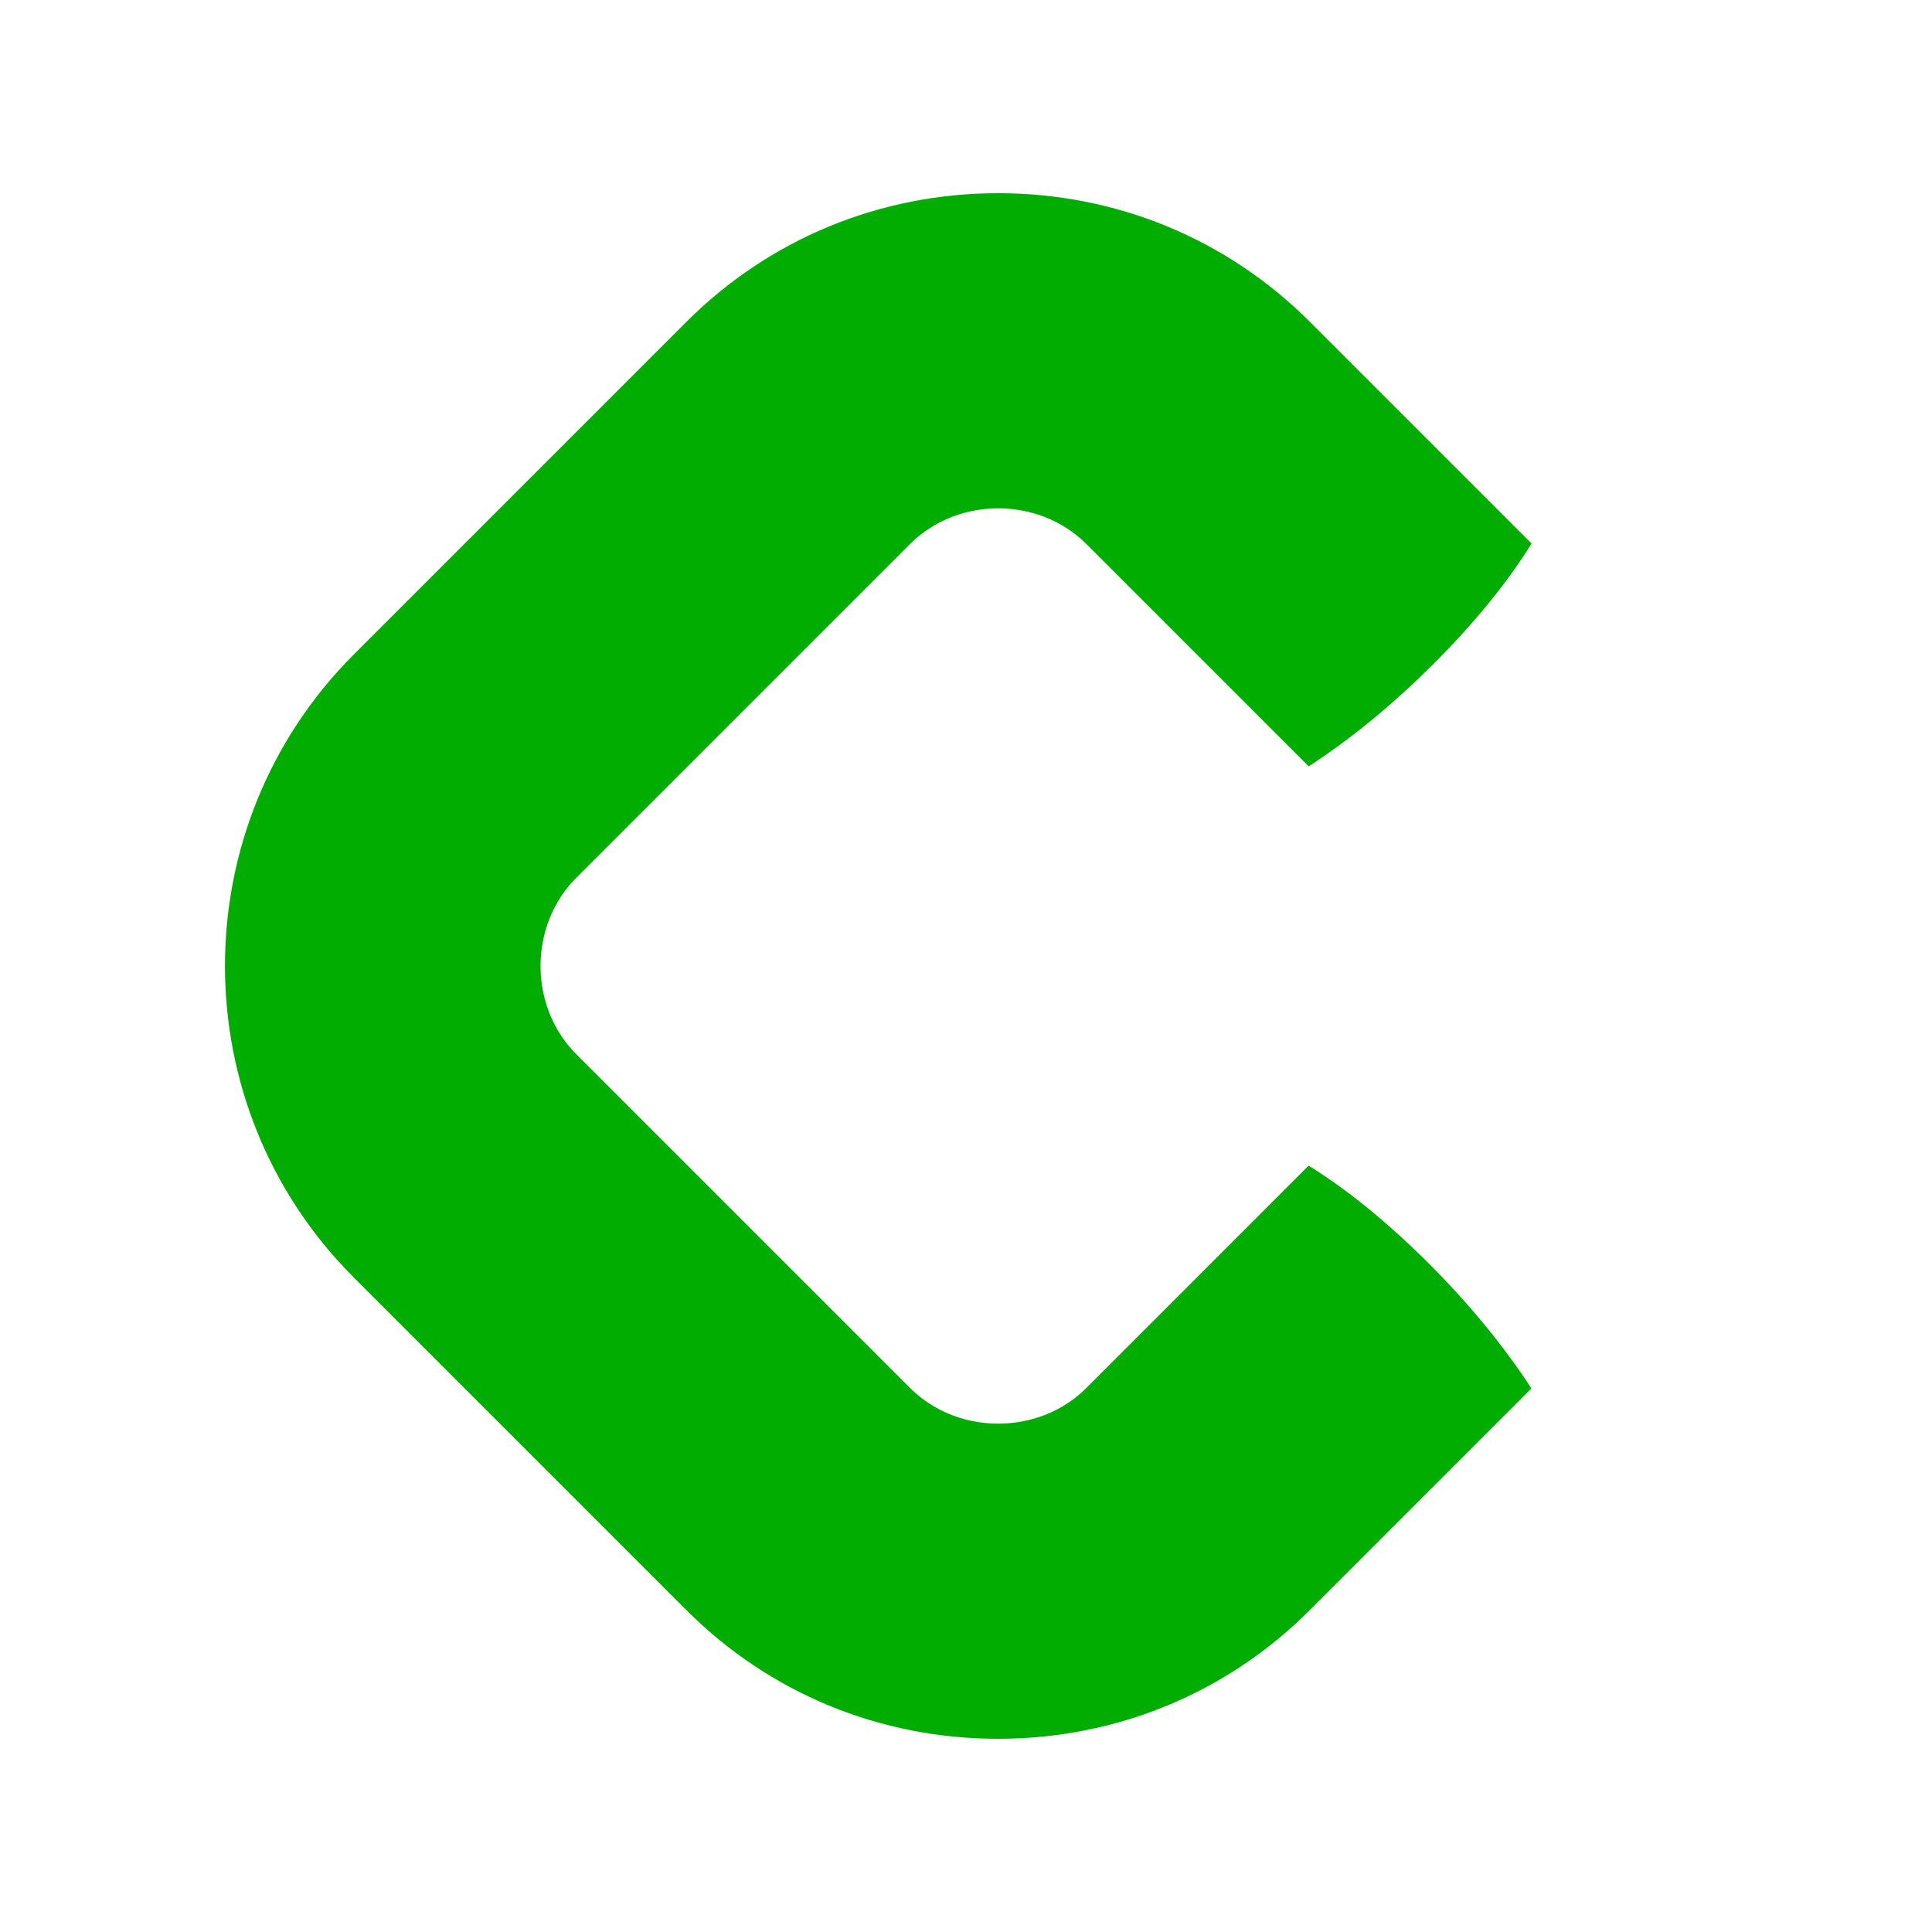 <?xml version="1.0" encoding="UTF-8"?>
<svg id="Layer_1" data-name="Layer 1" xmlns="http://www.w3.org/2000/svg" viewBox="0 0 180 180">
  <defs>
    <style>
      .cls-1 {
        fill: none;
      }

      .cls-1, .cls-2 {
        stroke-width: 0px;
      }

      .cls-2 {
        fill: #00ad00;
      }
    </style>
  </defs>
  <path class="cls-2" d="M121.92,108.6c3.63,2.25,7.35,5.28,11.16,9.08,3.81,3.81,7.01,7.7,9.6,11.68l-20.67,20.67c-7.72,7.72-18.02,11.97-29.02,11.97s-21.3-4.25-29.02-11.97l-31.01-31.01c-16-16-16-42.04,0-58.04l31.01-31.01c7.73-7.72,18.04-11.97,29.03-11.97s21.3,4.25,29.02,11.97l20.67,20.67c-2.25,3.63-5.28,7.35-9.08,11.16-3.81,3.81-7.7,7.01-11.68,9.6l-20.67-20.67c-2.93-2.93-6.43-3.37-8.26-3.37s-5.33.44-8.26,3.37l-31.01,31.01c-2.93,2.93-3.37,6.43-3.37,8.26s.44,5.33,3.37,8.26l31.01,31.01c2.93,2.93,6.43,3.37,8.26,3.37s5.33-.44,8.26-3.37l20.66-20.67h0Z"/>
  <rect class="cls-1" width="180" height="180"/>
</svg>
